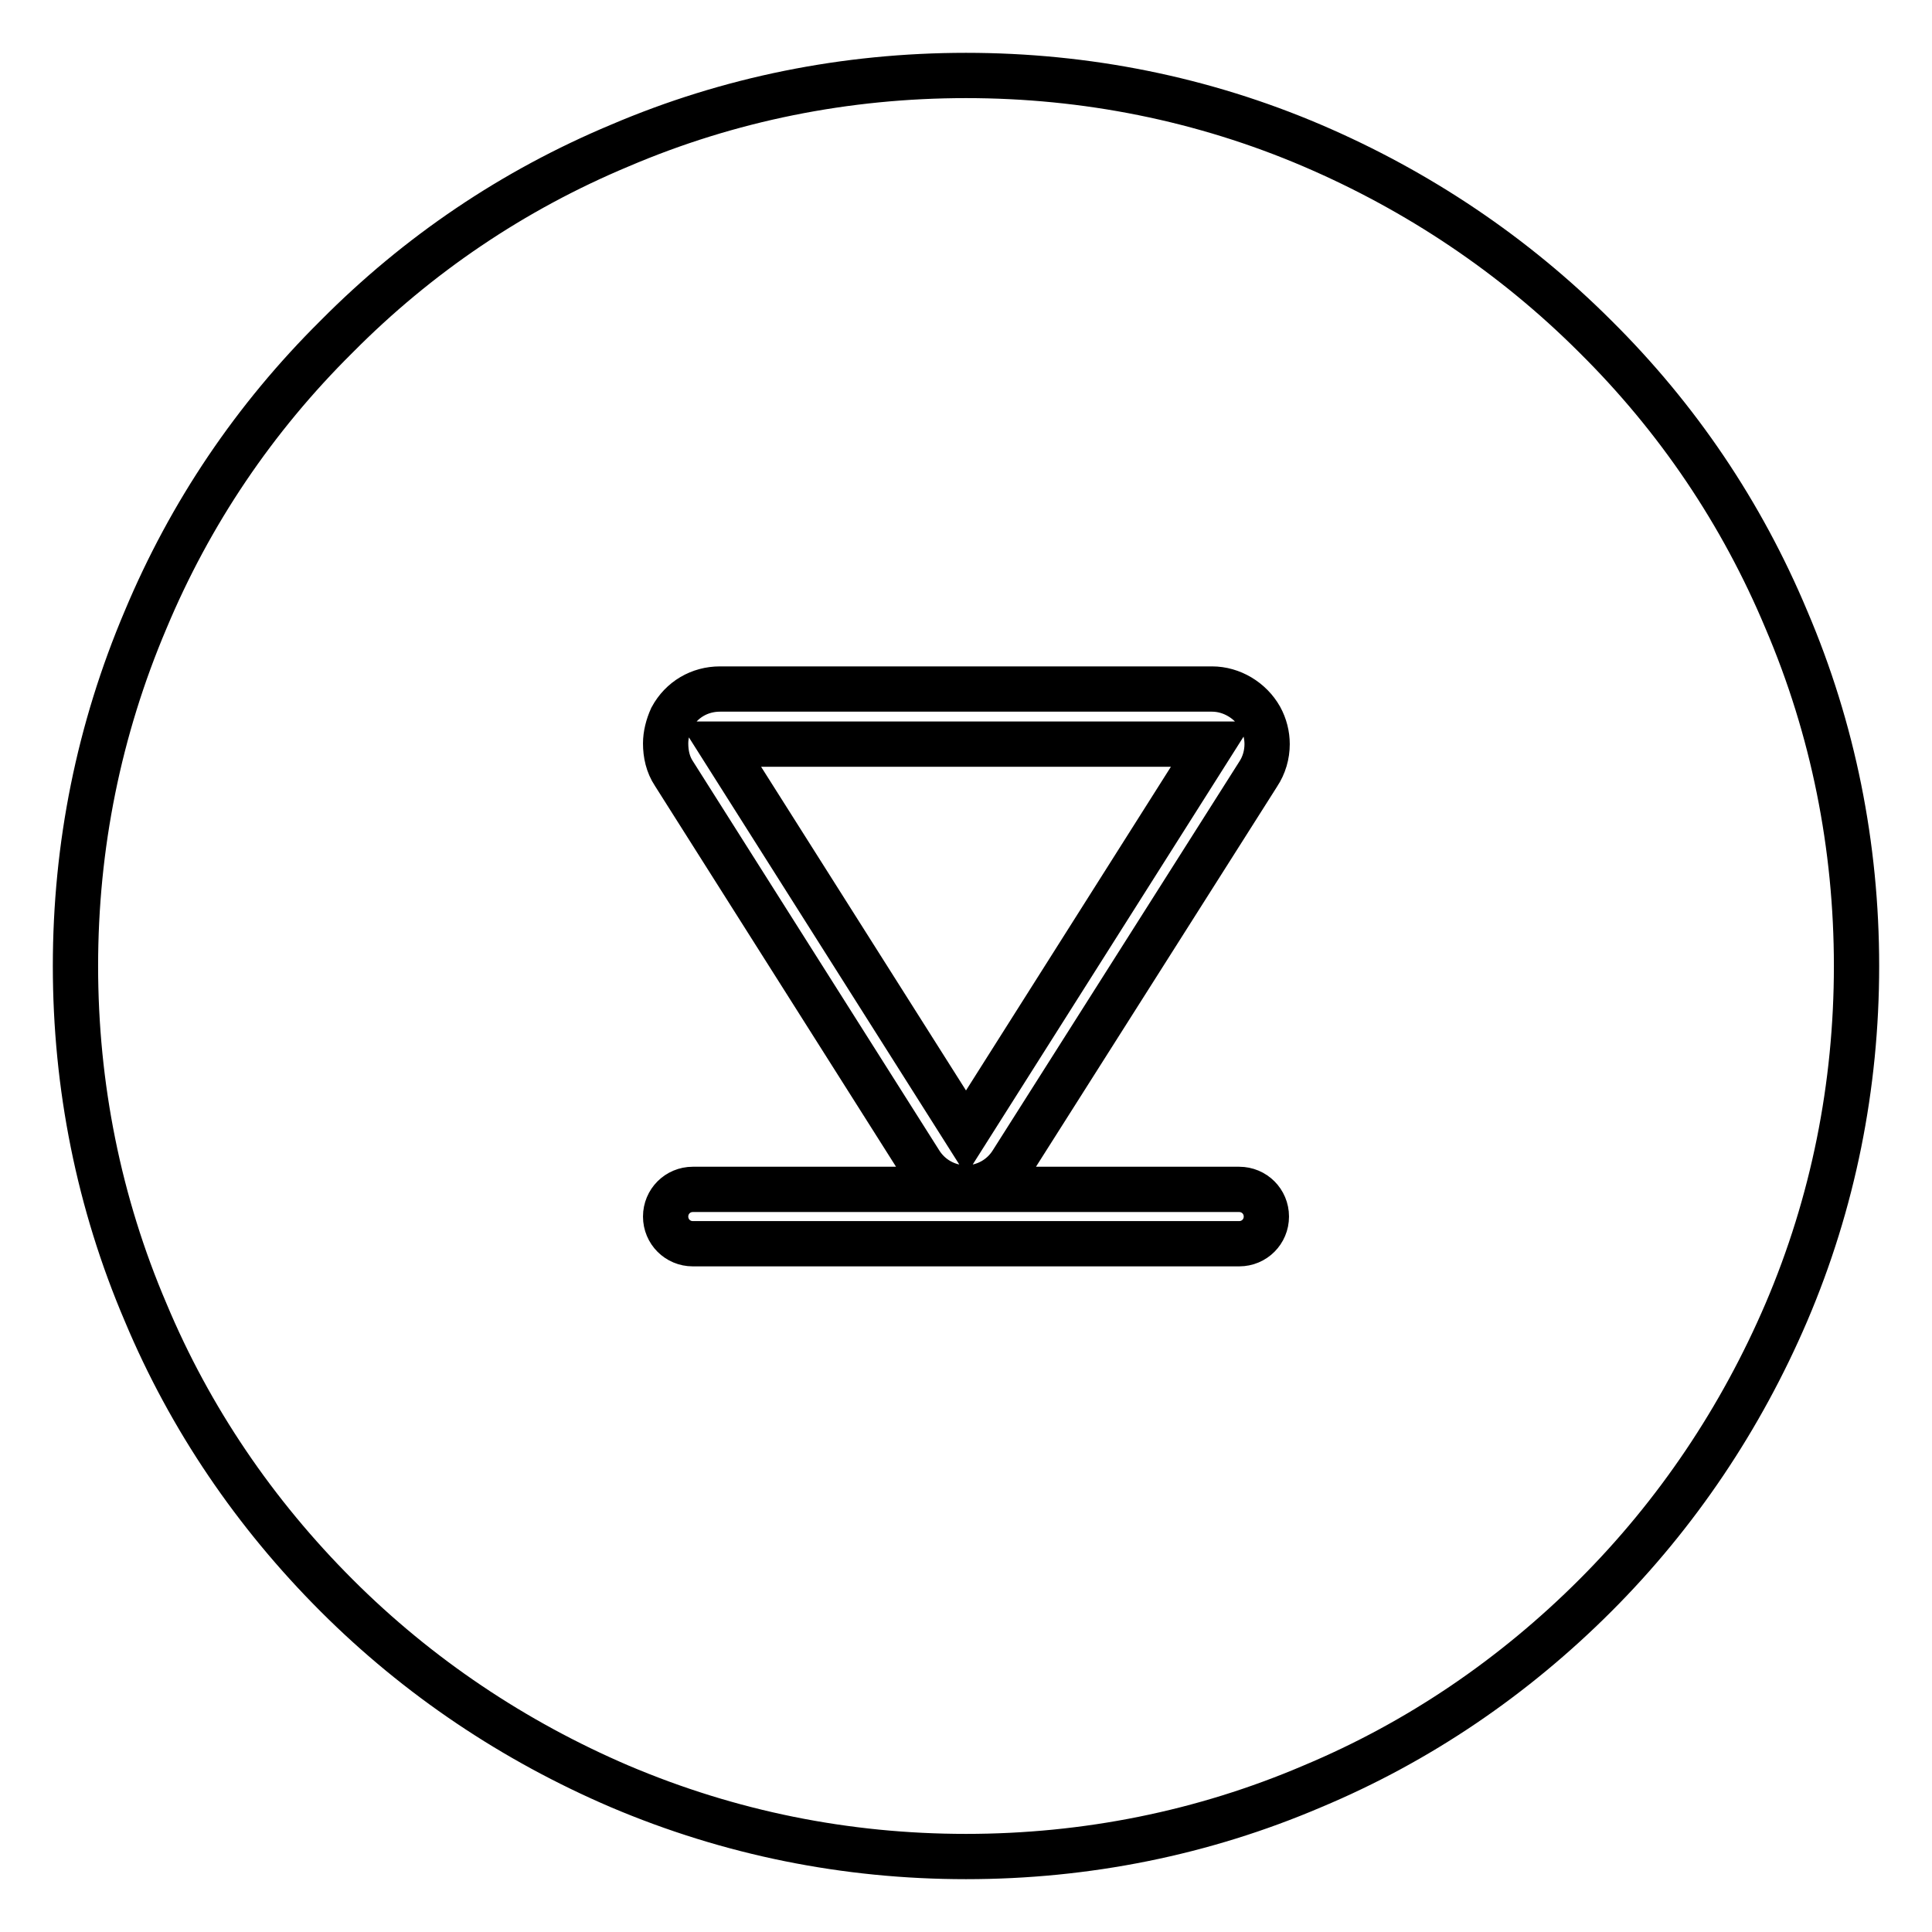 <?xml version="1.0" encoding="utf-8"?>
<!-- Svg Vector Icons : http://www.onlinewebfonts.com/icon -->
<!DOCTYPE svg PUBLIC "-//W3C//DTD SVG 1.1//EN" "http://www.w3.org/Graphics/SVG/1.1/DTD/svg11.dtd">
<svg version="1.1" xmlns="http://www.w3.org/2000/svg" xmlns:xlink="http://www.w3.org/1999/xlink" x="0px" y="0px" viewBox="0 0 256 256" enable-background="new 0 0 256 256" xml:space="preserve">
<g> <path stroke-width="6" fill-opacity="0" stroke="#000000"  d="M236.7,82.1c-5.9-14.1-14.4-26.7-25.3-37.5c-10.8-10.8-23.5-19.3-37.5-25.3c-14.5-6.2-30-9.3-45.9-9.3 c-15.9,0-31.4,3.1-45.9,9.3C68,25.2,55.4,33.7,44.6,44.6C33.7,55.4,25.2,68,19.3,82.1c-6.2,14.6-9.3,30-9.3,45.9 c0,15.9,3.1,31.4,9.3,45.9c5.9,14.1,14.5,26.7,25.3,37.5c10.8,10.8,23.5,19.3,37.5,25.3c14.6,6.2,30,9.3,45.9,9.3 c15.9,0,31.4-3.1,45.9-9.3c14.1-5.9,26.7-14.5,37.5-25.3c10.8-10.8,19.3-23.5,25.3-37.5c6.2-14.5,9.3-30,9.3-45.9 C246,112.1,242.9,96.6,236.7,82.1L236.7,82.1z M89,95.1c1.3-2.4,3.7-3.8,6.4-3.8h65.2c2.6,0,5.1,1.5,6.4,3.8 c0.6,1.1,0.9,2.3,0.9,3.5c0,1.4-0.4,2.8-1.2,4L134.1,154c-1.3,2.1-3.6,3.4-6.1,3.4c-2.5,0-4.8-1.3-6.1-3.4l-32.6-51.5 c-0.8-1.2-1.1-2.6-1.1-4C88.2,97.4,88.5,96.2,89,95.1z M164.2,164.8H91.8c-2,0-3.6-1.6-3.6-3.6c0-2,1.6-3.6,3.6-3.6h72.4 c2,0,3.6,1.6,3.6,3.6S166.2,164.8,164.2,164.8z M160.6,98.6H95.4l32.6,51.5L160.6,98.6z"/></g>
</svg>